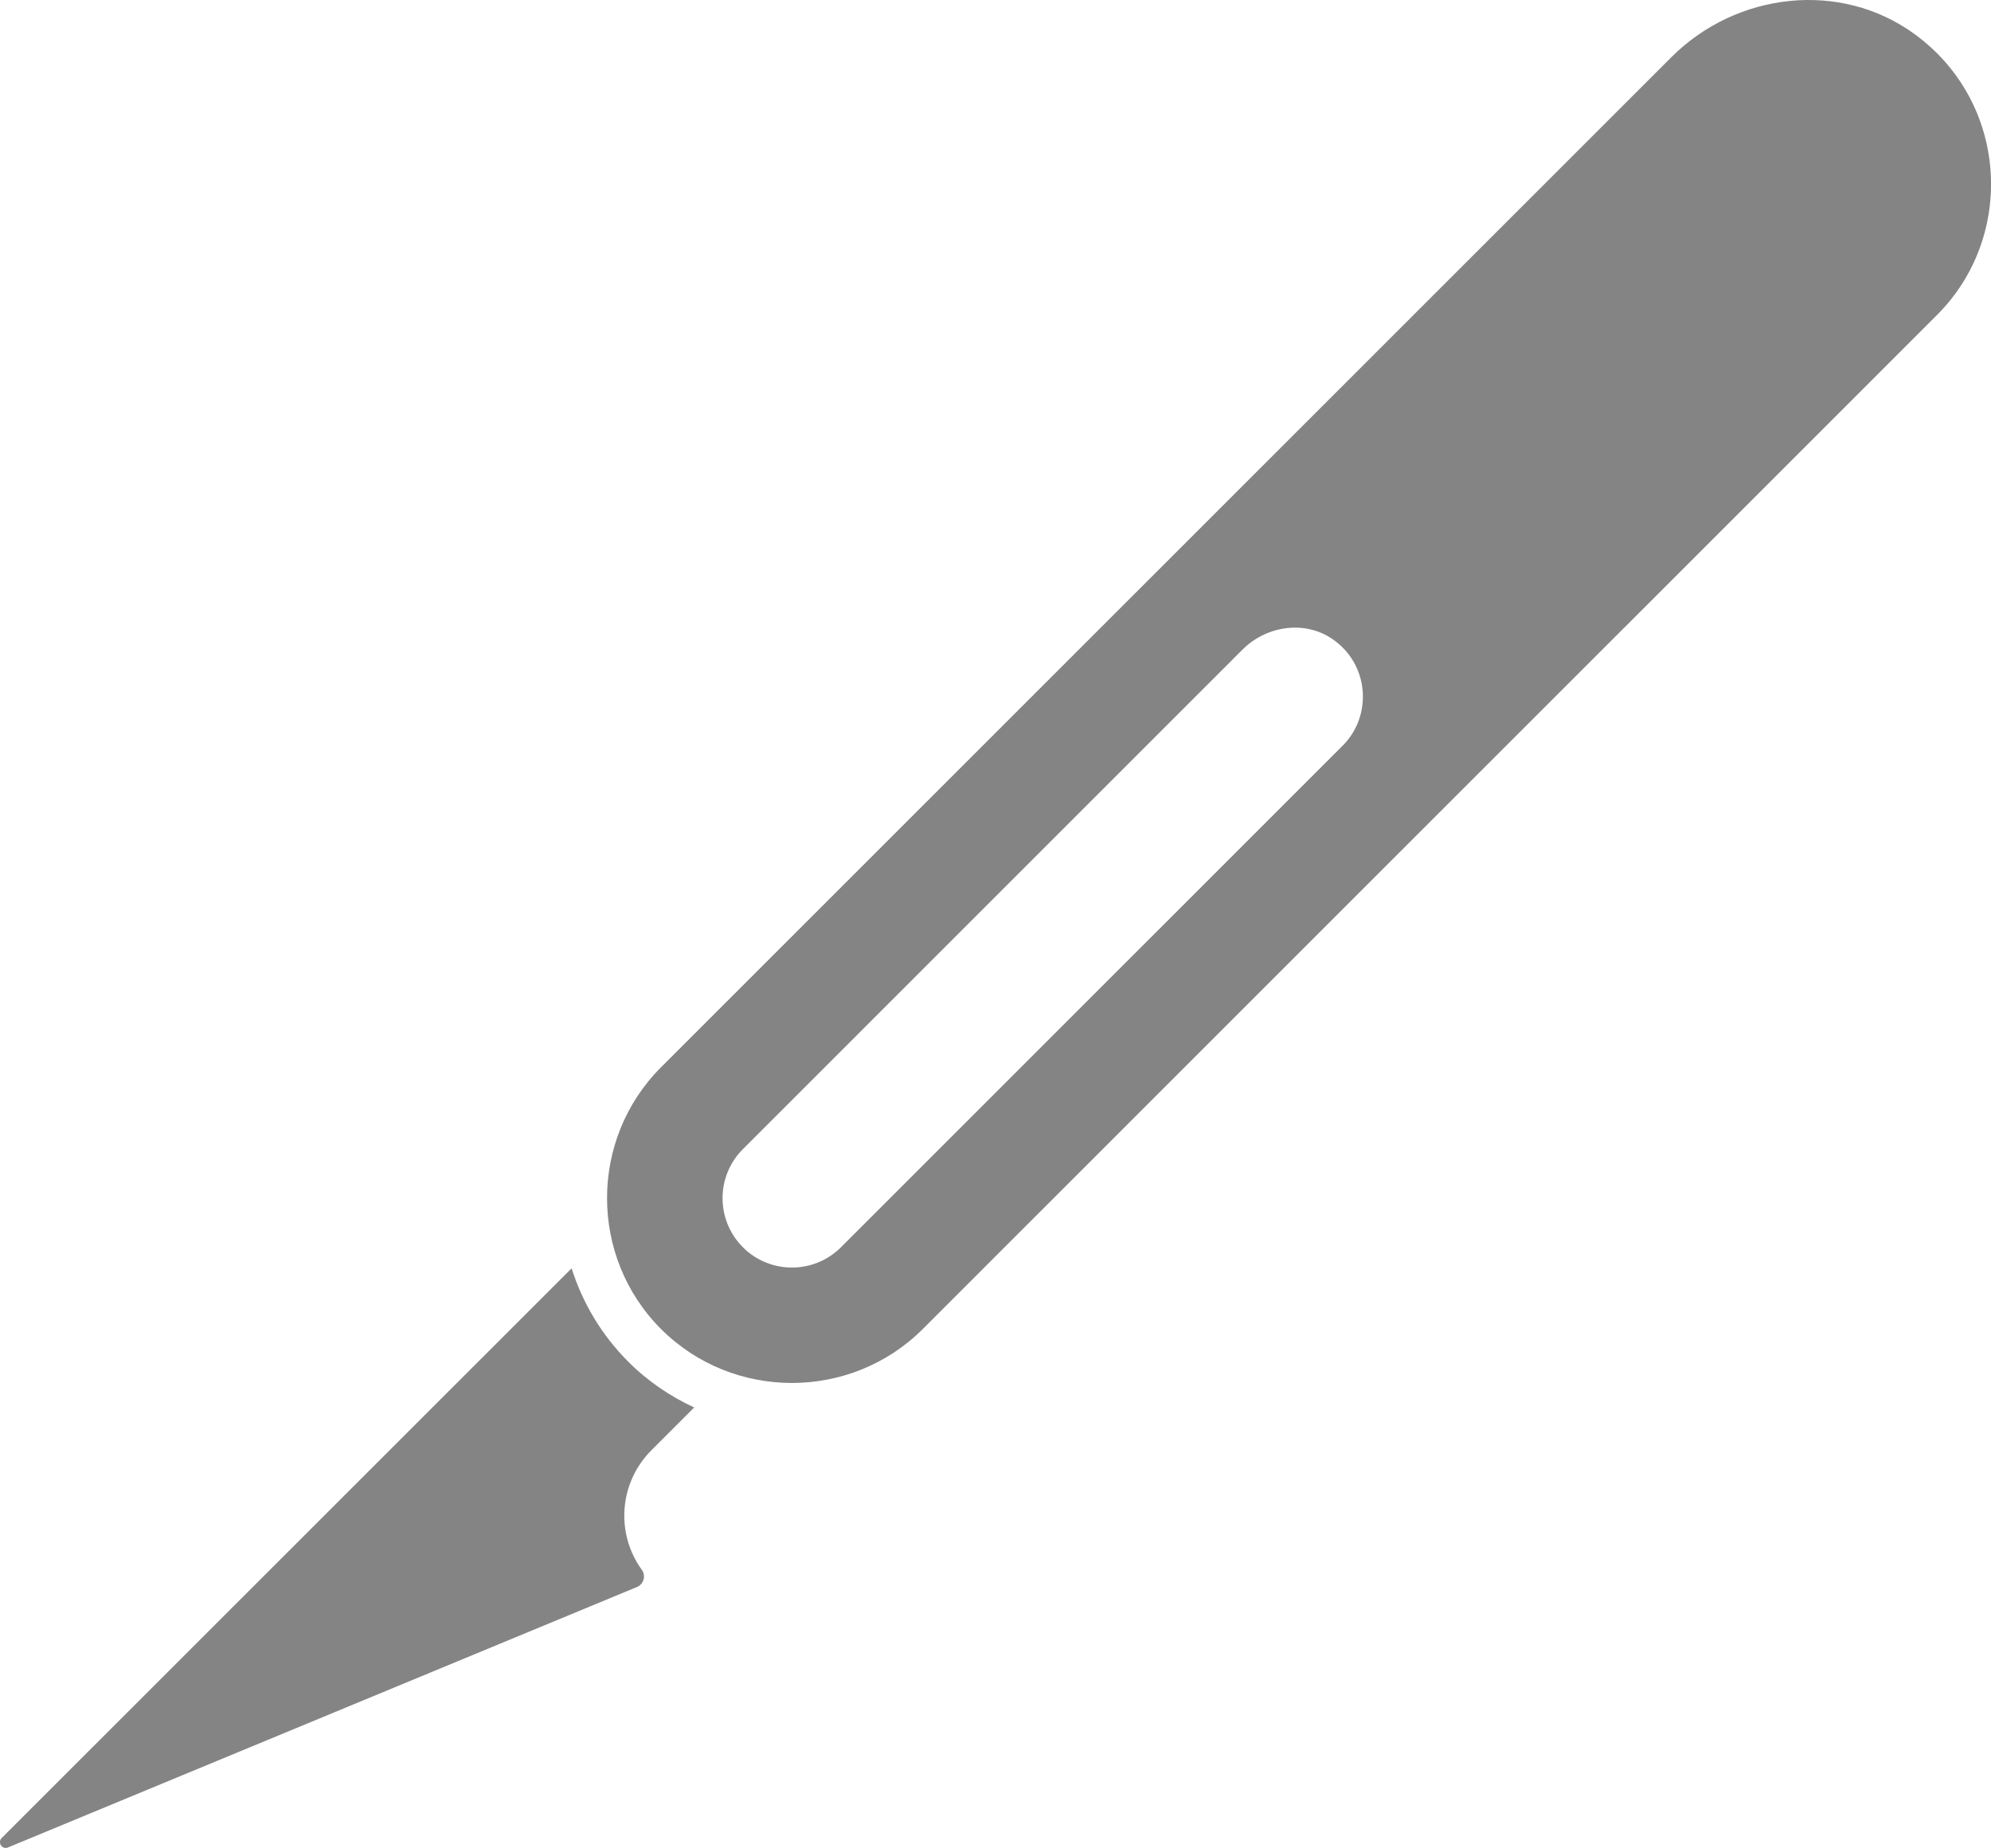 <?xml version="1.0" encoding="utf-8"?>
<!-- Generator: Adobe Illustrator 17.0.0, SVG Export Plug-In . SVG Version: 6.00 Build 0)  -->
<!DOCTYPE svg PUBLIC "-//W3C//DTD SVG 1.1//EN" "http://www.w3.org/Graphics/SVG/1.1/DTD/svg11.dtd">
<svg version="1.1" id="Слой_1" xmlns="http://www.w3.org/2000/svg" xmlns:xlink="http://www.w3.org/1999/xlink" x="0px" y="0px"
	 width="27.479px" height="25.512px" viewBox="0 0 27.479 25.512" enable-background="new 0 0 27.479 25.512" xml:space="preserve">
<g>
	<path fill="#848485" d="M26.426,0.472c-1.026-0.749-2.461-0.58-3.359,0.318L9.123,14.734c-0.993,0.994-0.993,2.619,0,3.613l0,0
		c0.993,0.993,2.619,0.993,3.613,0L26.734,4.348C27.822,3.261,27.719,1.416,26.426,0.472z M18.531,10.294l-6.924,6.924
		c-0.374,0.374-0.981,0.374-1.354,0c-0.374-0.374-0.374-0.981,0-1.354l6.894-6.895c0.327-0.328,0.849-0.41,1.234-0.153
		C18.898,9.162,18.948,9.877,18.531,10.294z"/>
	<path fill="#848485" d="M8.671,18.798c-0.373-0.373-0.632-0.817-0.782-1.289l-0.705,0.705l-7.161,7.16
		c-0.062,0.062,0.007,0.164,0.087,0.13l8.68-3.595c0.094-0.039,0.128-0.156,0.068-0.238c-0.362-0.499-0.317-1.201,0.133-1.651l0,0
		l0.59-0.59C9.252,19.278,8.942,19.07,8.671,18.798z"/>
</g>
</svg>
